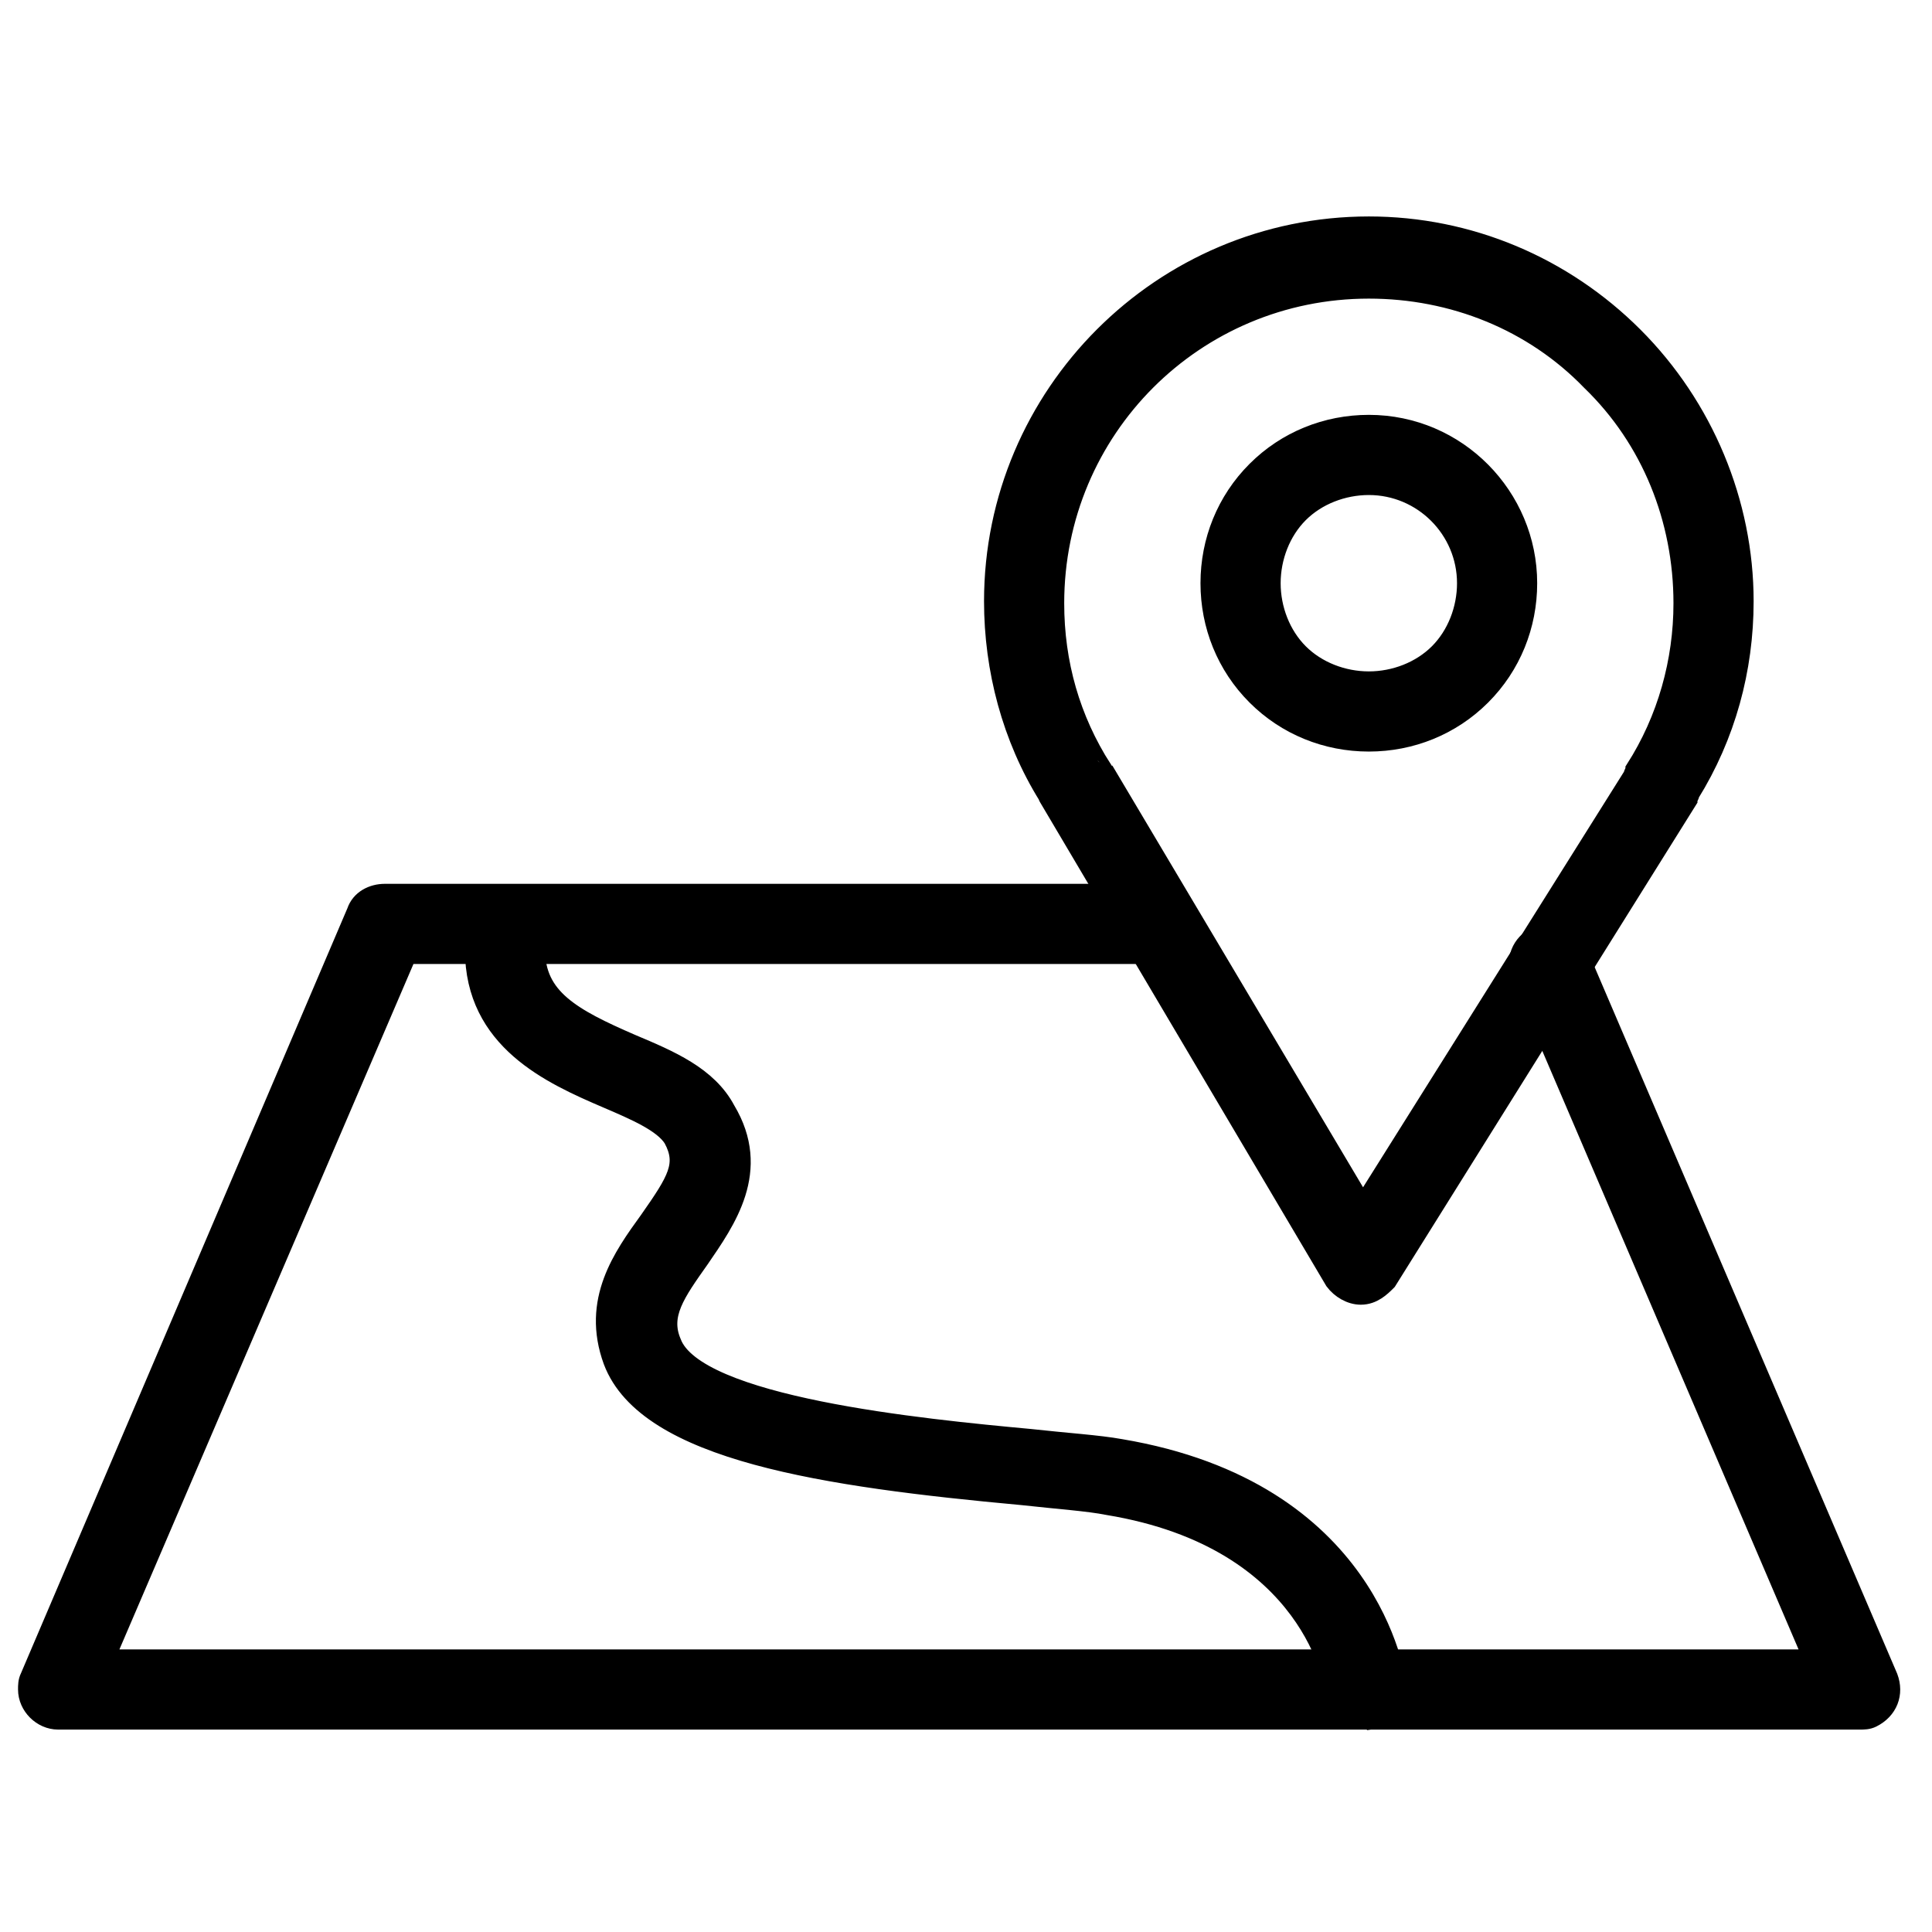 <?xml version="1.0" encoding="UTF-8"?> <svg xmlns="http://www.w3.org/2000/svg" xmlns:xlink="http://www.w3.org/1999/xlink" version="1.1" id="Layer_1" x="0px" y="0px" width="96.4px" height="96.4px" viewBox="0 0 96.4 96.4" style="enable-background:new 0 0 96.4 96.4;" xml:space="preserve"> <style type="text/css"> .st0{fill-rule:evenodd;clip-rule:evenodd;stroke:#000000;stroke-miterlimit:10;} </style> <path class="st0" d="M67.9,64.6L67.9,64.6c-0.5,0-1-0.3-1.3-0.7l-14.2-24c0-0.1-0.1-0.1-0.1-0.2c-1.8-2.9-2.7-6.3-2.7-9.7 c0-10.3,8.4-18.7,18.7-18.7l0,0c5,0,9.7,2,13.2,5.5S87,25.1,87,30c0,3.4-0.9,6.7-2.7,9.6c0,0.1-0.1,0.2-0.1,0.3l-15,24 C68.9,64.2,68.5,64.6,67.9,64.6z M55.1,38.5L68,60.2l13.5-21.5c0-0.1,0.1-0.2,0.1-0.3c1.6-2.5,2.4-5.4,2.4-8.3l0,0 c0-4.2-1.6-8.2-4.6-11.1c-2.9-3-6.9-4.6-11.1-4.6l0,0c-8.7,0-15.7,7-15.7,15.7c0,3,0.8,5.8,2.4,8.3C55,38.4,55.1,38.5,55.1,38.5 L55.1,38.5z"></path> <path class="st0" d="M68.3,37L68.3,37c-2.1,0-4.1-0.8-5.6-2.3s-2.3-3.5-2.3-5.6s0.8-4.1,2.3-5.6s3.5-2.3,5.6-2.3l0,0 c4.4,0,7.9,3.6,7.9,7.9c0,2.1-0.8,4.1-2.3,5.6C72.4,36.2,70.4,37,68.3,37z M68.3,24.2c-1.3,0-2.6,0.5-3.5,1.4s-1.4,2.2-1.4,3.5 s0.5,2.6,1.4,3.5c0.9,0.9,2.2,1.4,3.5,1.4l0,0c1.3,0,2.6-0.5,3.5-1.4c0.9-0.9,1.4-2.2,1.4-3.5C73.2,26.4,71,24.2,68.3,24.2 L68.3,24.2z M74.7,29.1L74.7,29.1L74.7,29.1z M92.8,85.8H2.9c-0.8,0-1.5-0.7-1.5-1.5c0-0.2,0-0.4,0.1-0.6l16.3-38.2 c0.2-0.6,0.8-0.9,1.4-0.9h38.6c0.8,0,1.5,0.7,1.5,1.5s-0.7,1.5-1.5,1.5H20.3L5.2,82.8h85.3L75.9,48.7c-0.3-0.8,0-1.6,0.8-2 s1.6,0,2,0.8l15.5,36.2c0.3,0.8,0,1.6-0.8,2C93.2,85.8,93,85.8,92.8,85.8L92.8,85.8z"></path> <path class="st0" d="M68.1,85.6c-0.8,0-1.4-0.6-1.5-1.3c0-0.1-1-7.5-11.3-9.2c-1-0.2-2.5-0.3-4.3-0.5c-9.8-0.9-18.7-2.2-20.4-6.7 c-1.1-3,0.5-5.2,1.8-7c1.4-2,1.9-2.8,1.2-4.1c-0.5-0.8-1.9-1.4-3.3-2c-2.8-1.2-6.6-2.9-6.6-7.4c0-0.8,0.7-1.5,1.5-1.5l0,0l0,0 c0.8,0,1.5,0.7,1.5,1.5c0,2.4,1.8,3.4,4.8,4.7c1.9,0.8,3.8,1.6,4.7,3.3c1.8,3,0,5.5-1.3,7.4c-1.2,1.7-2,2.8-1.4,4.2 c1.2,3.2,12.5,4.3,17.9,4.8c1.8,0.2,3.4,0.3,4.5,0.5c12.5,2.1,13.7,11.4,13.8,11.8c0.1,0.8-0.5,1.6-1.3,1.7 C68.2,85.6,68.2,85.6,68.1,85.6L68.1,85.6z"></path> </svg> 